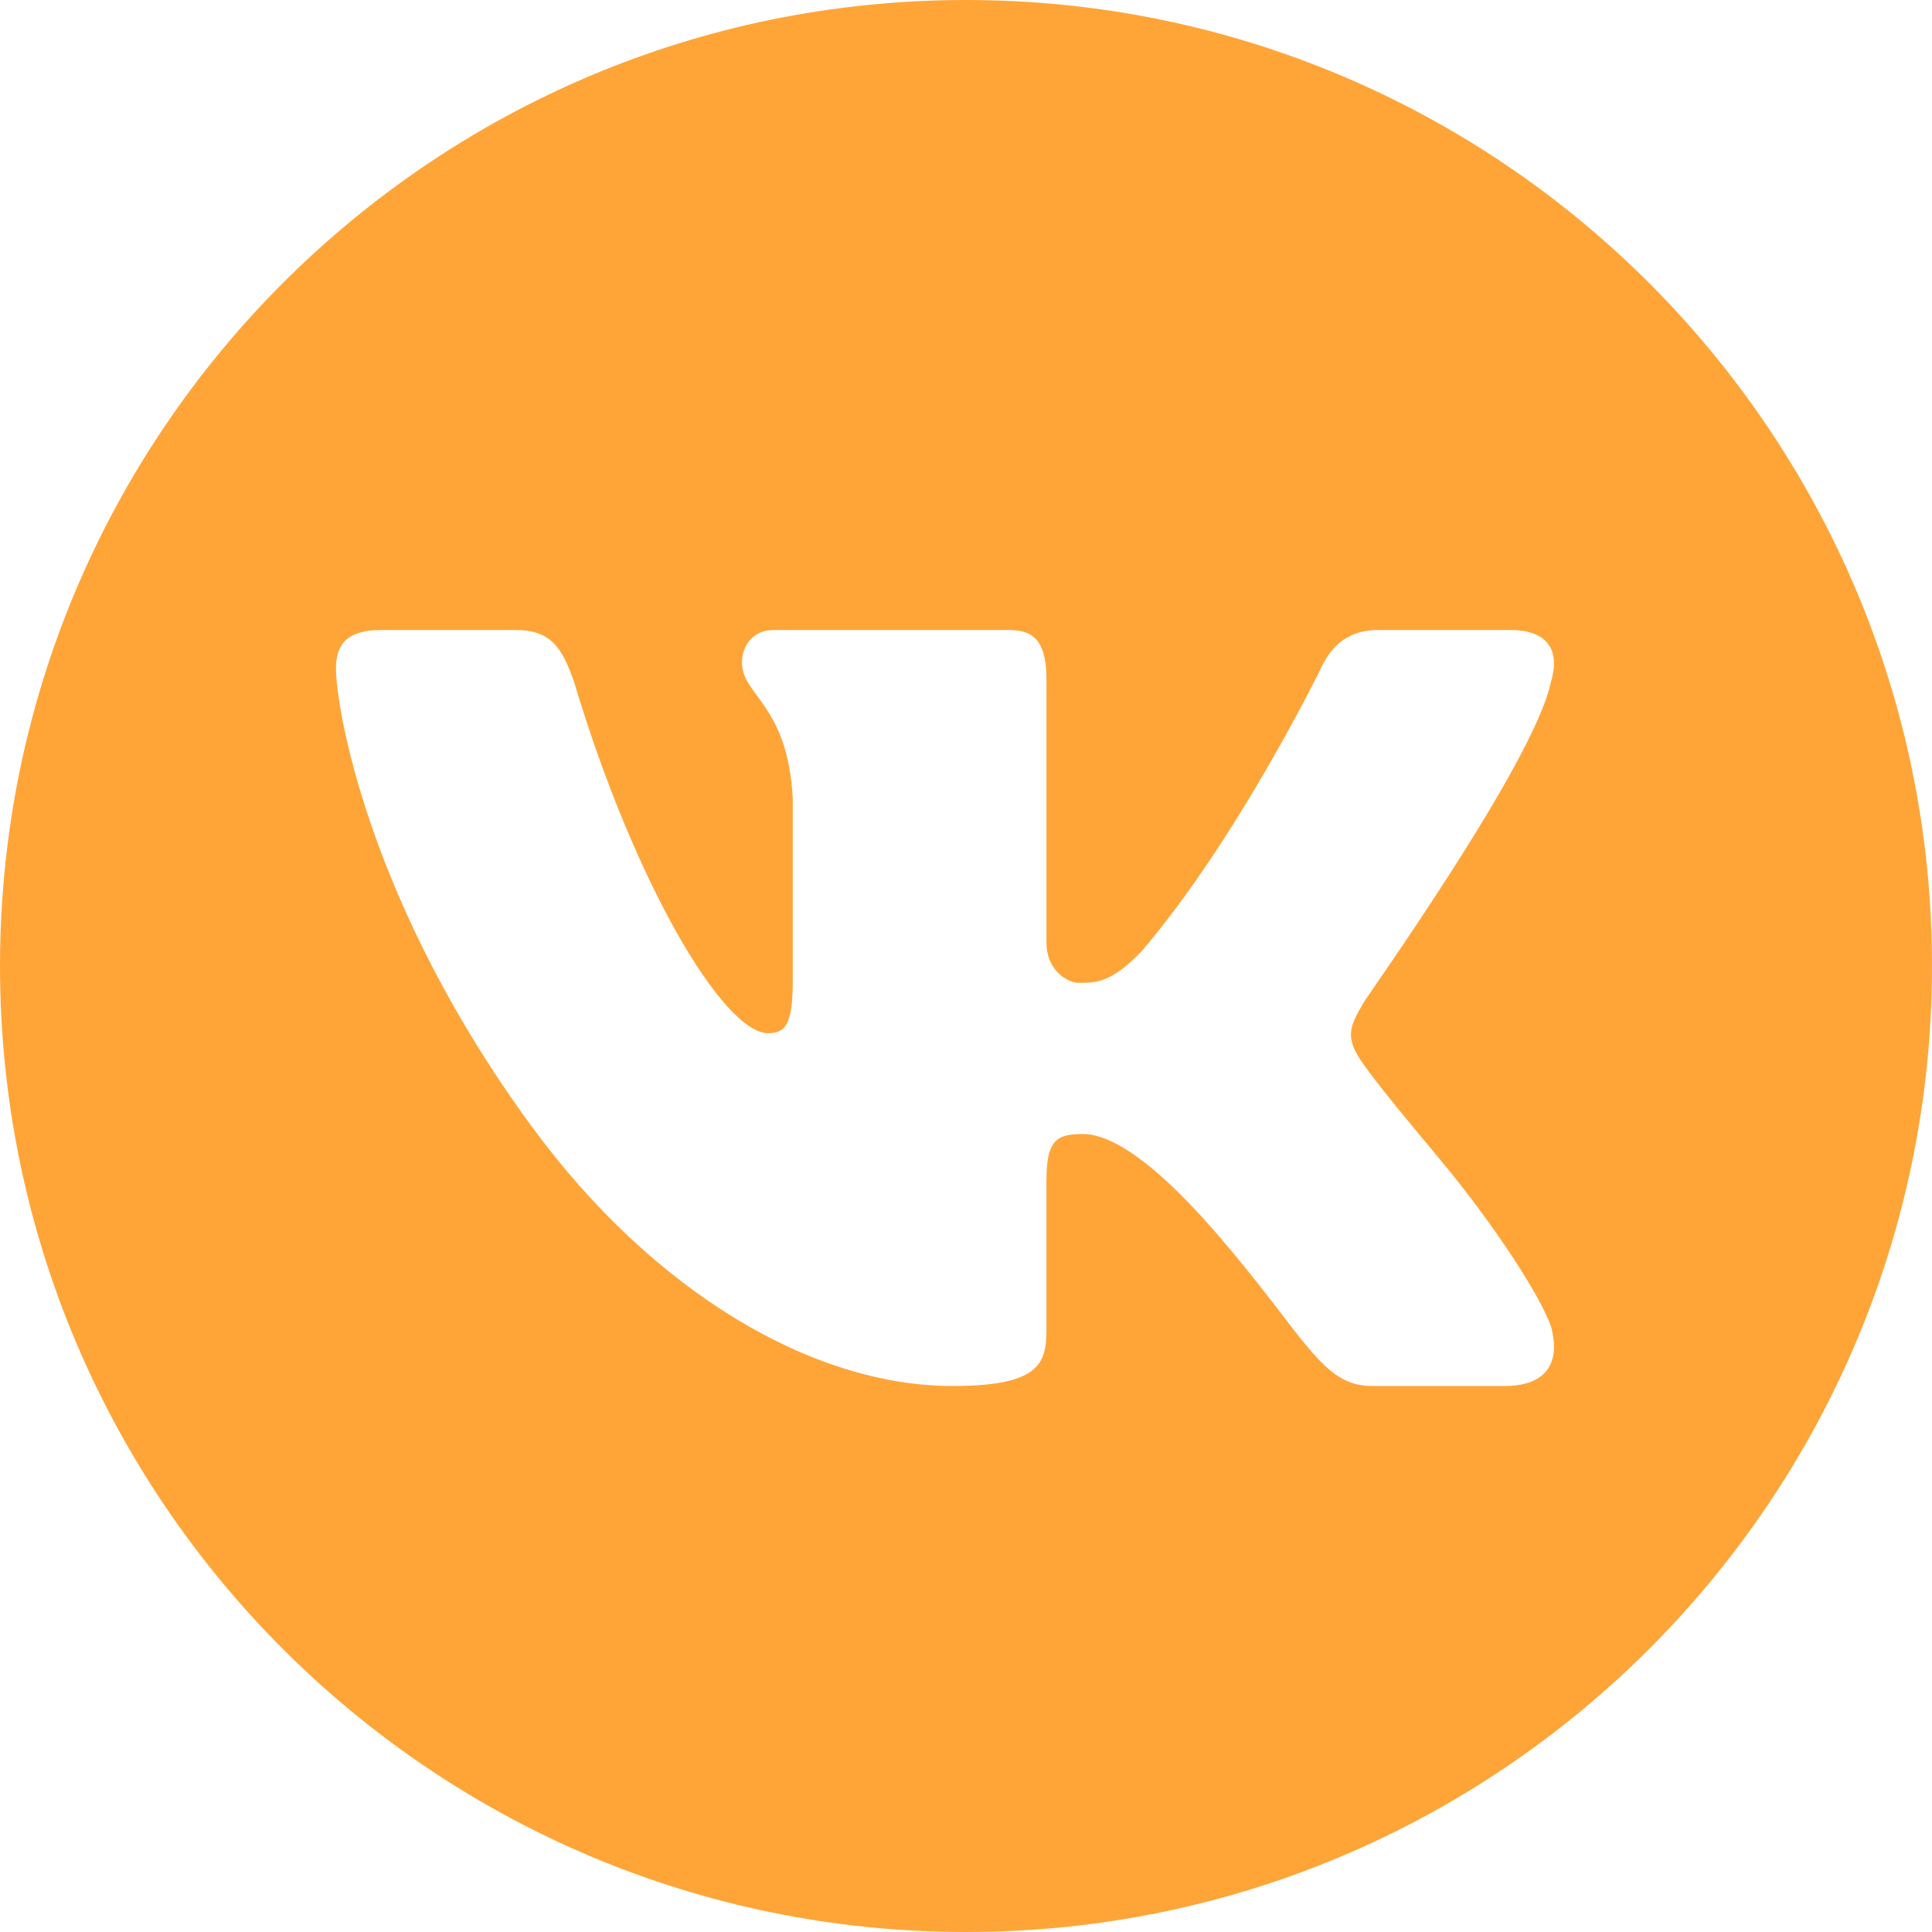 <svg width="44" height="44" viewBox="0 0 44 44" fill="none" xmlns="http://www.w3.org/2000/svg">
<path d="M22 0C34.15 0 44 9.85 44 22C44 34.15 34.15 44 22 44C9.85 44 0 34.15 0 22C0 9.85 9.85 0 22 0ZM8.681 14.348C7.799 14.348 7.652 14.777 7.652 15.236C7.652 16.064 8.346 20.538 12.131 25.683C14.876 29.413 18.492 31.565 21.693 31.565C23.633 31.565 23.832 31.075 23.832 30.31V26.898C23.833 25.979 24.045 25.826 24.662 25.826C25.103 25.826 26.001 26.114 27.734 28.122C29.734 30.438 30.097 31.565 31.243 31.565H34.269C34.971 31.565 35.374 31.272 35.391 30.704C35.394 30.56 35.373 30.398 35.326 30.218C35.102 29.557 34.073 27.941 32.79 26.4C32.079 25.548 31.378 24.702 31.056 24.243C30.84 23.944 30.757 23.732 30.768 23.53C30.778 23.318 30.889 23.116 31.056 22.834C31.026 22.834 34.937 17.381 35.318 15.543C35.371 15.37 35.397 15.209 35.39 15.065C35.372 14.65 35.084 14.348 34.407 14.348H31.382C30.618 14.348 30.265 14.807 30.06 15.268C30.044 15.299 28.164 19.133 25.999 21.665C25.294 22.401 24.936 22.383 24.555 22.383C24.35 22.383 23.833 22.137 23.833 21.463V15.512C23.833 14.715 23.633 14.348 22.987 14.348H17.614C17.144 14.348 16.898 14.716 16.898 15.084C16.899 15.849 17.937 16.033 18.055 18.178V22.337C18.055 23.347 17.877 23.53 17.496 23.53C16.467 23.53 14.443 20.087 13.087 15.573C12.793 14.685 12.499 14.348 11.735 14.348H8.681Z" fill="#FFA538"/>
</svg>
